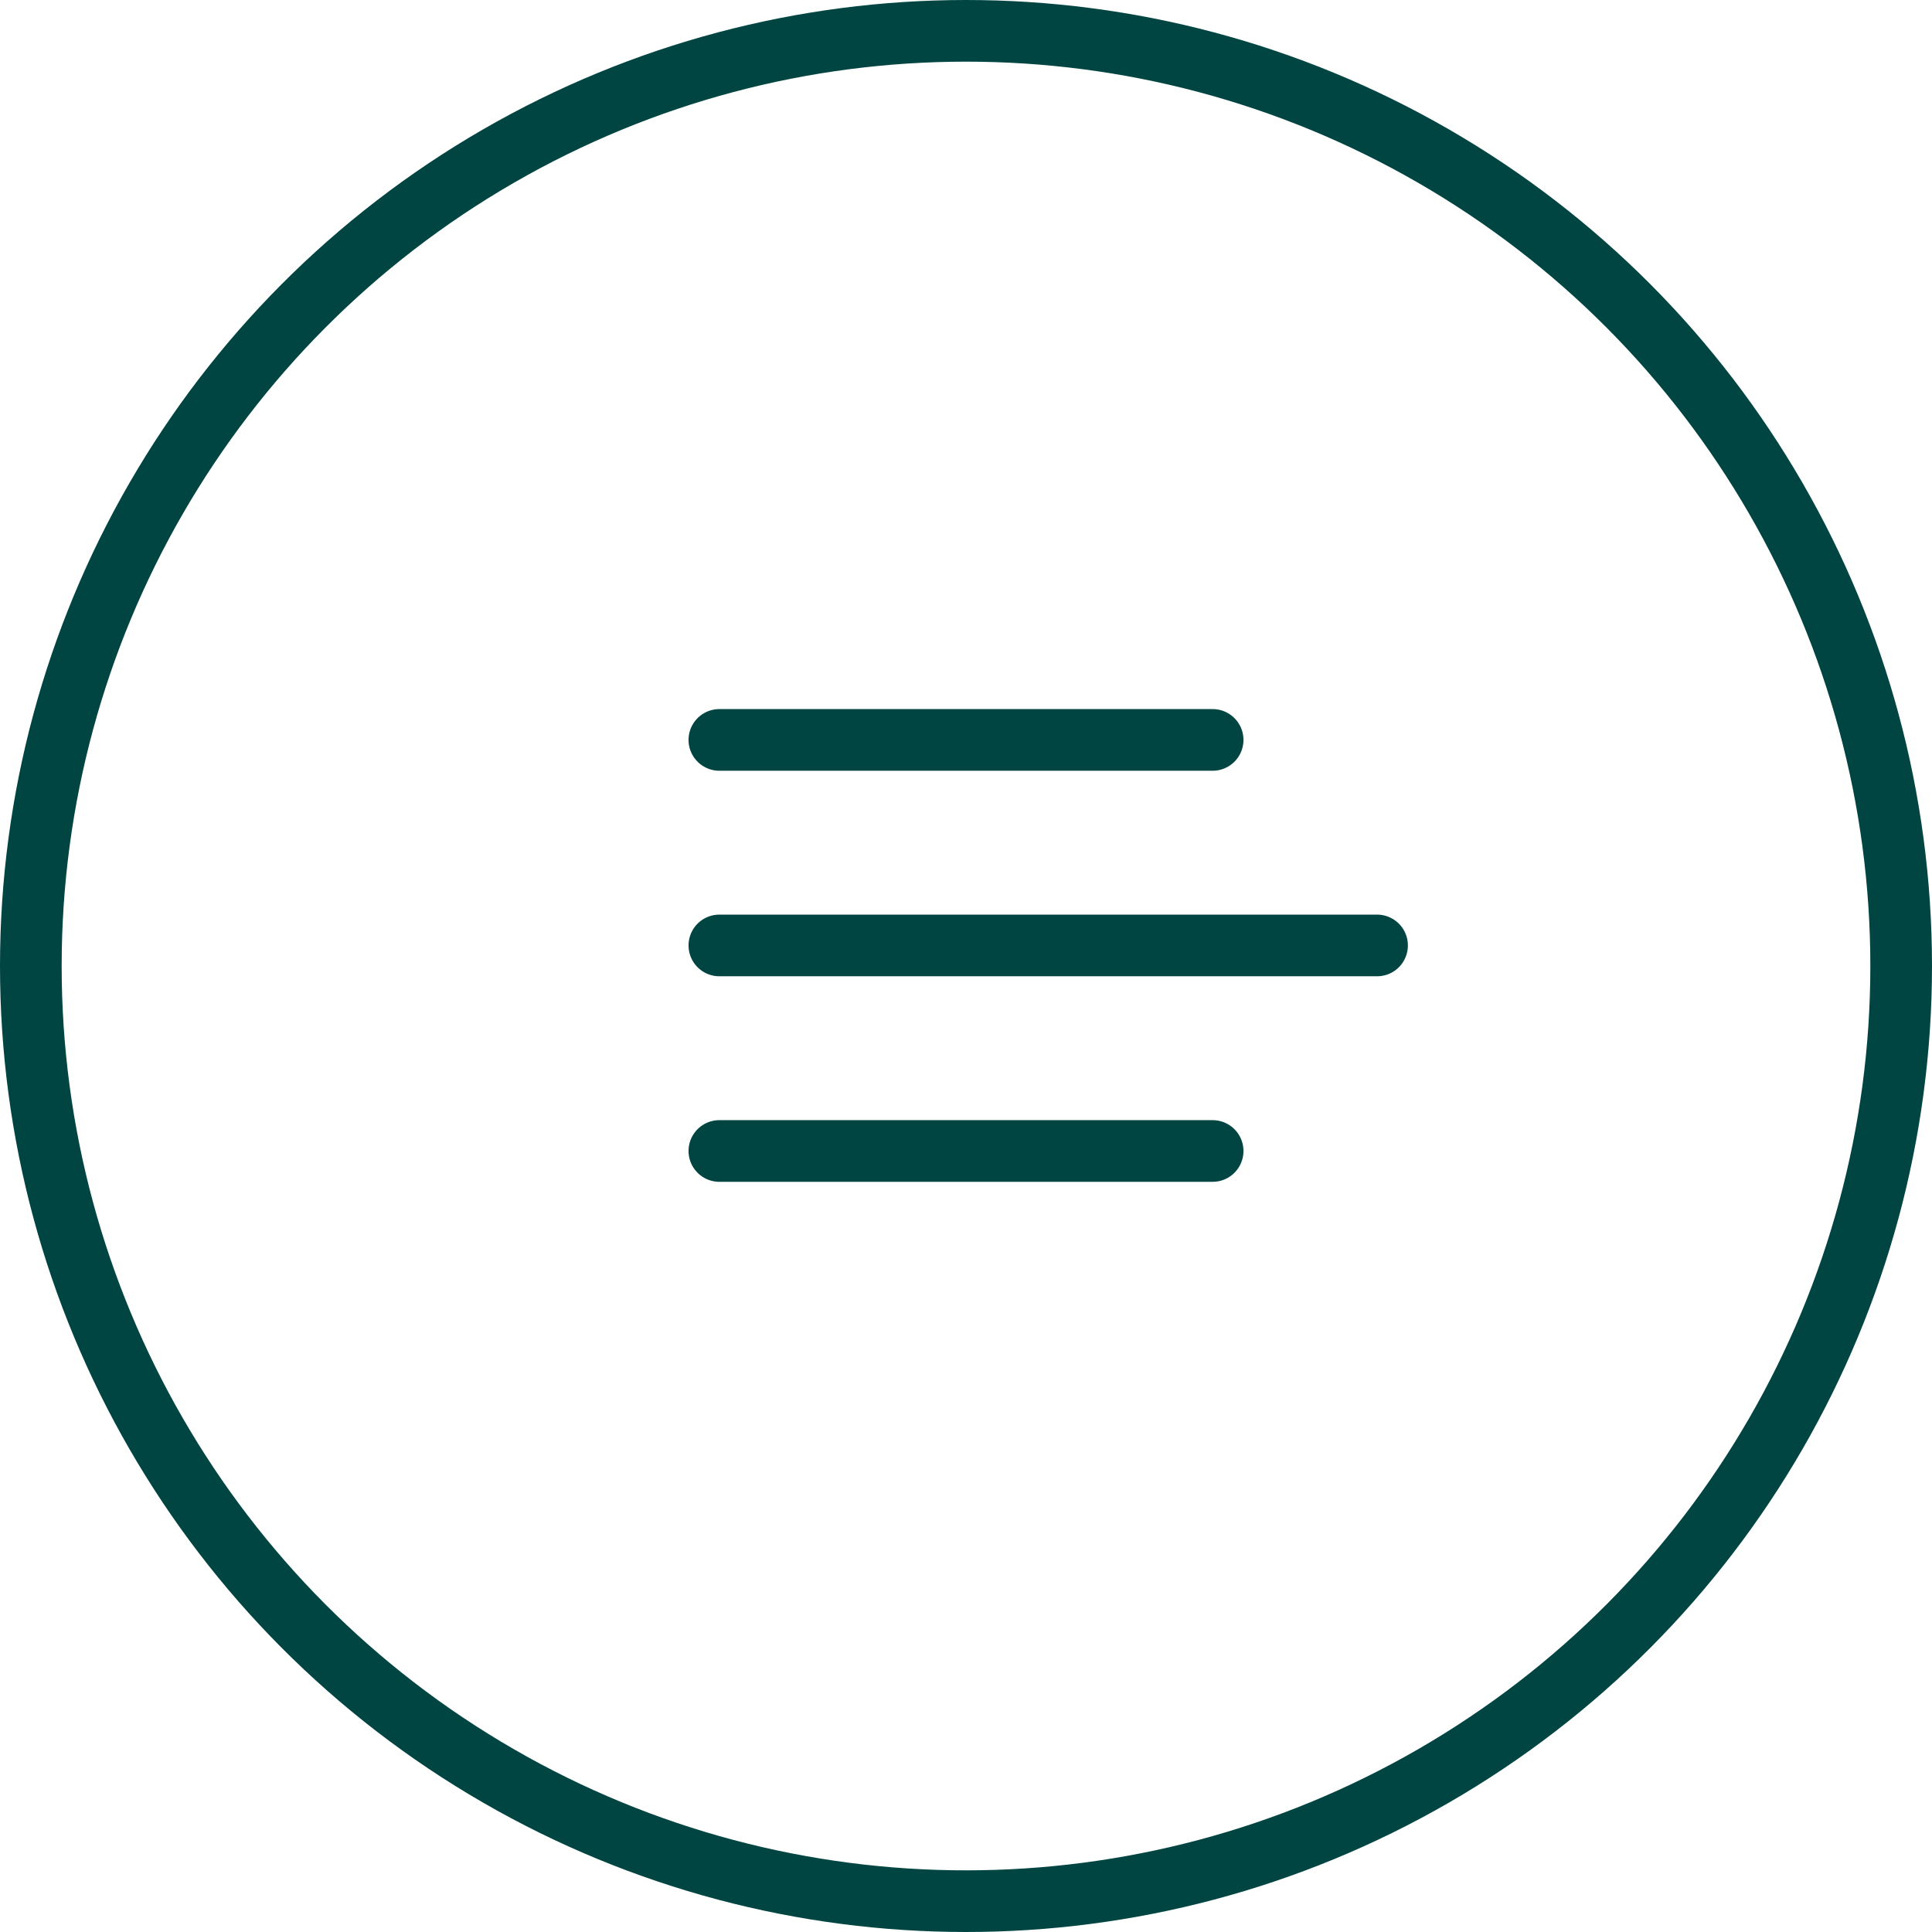 <svg xmlns="http://www.w3.org/2000/svg" width="47" height="47"><g fill="none" stroke="#004542" stroke-width="1.5"><g data-name="Ellipse 1"><circle cx="23.5" cy="23.5" r="23.5" stroke="none"/><circle cx="23.5" cy="23.5" r="22.75"/></g><g data-name="Group 20" stroke-linecap="round"><path data-name="Line 1" d="M29.5 18h-12"/><path data-name="Line 2" d="M29.5 28h-12"/><path data-name="Line 3" d="M33.5 23h-16"/></g></g></svg>